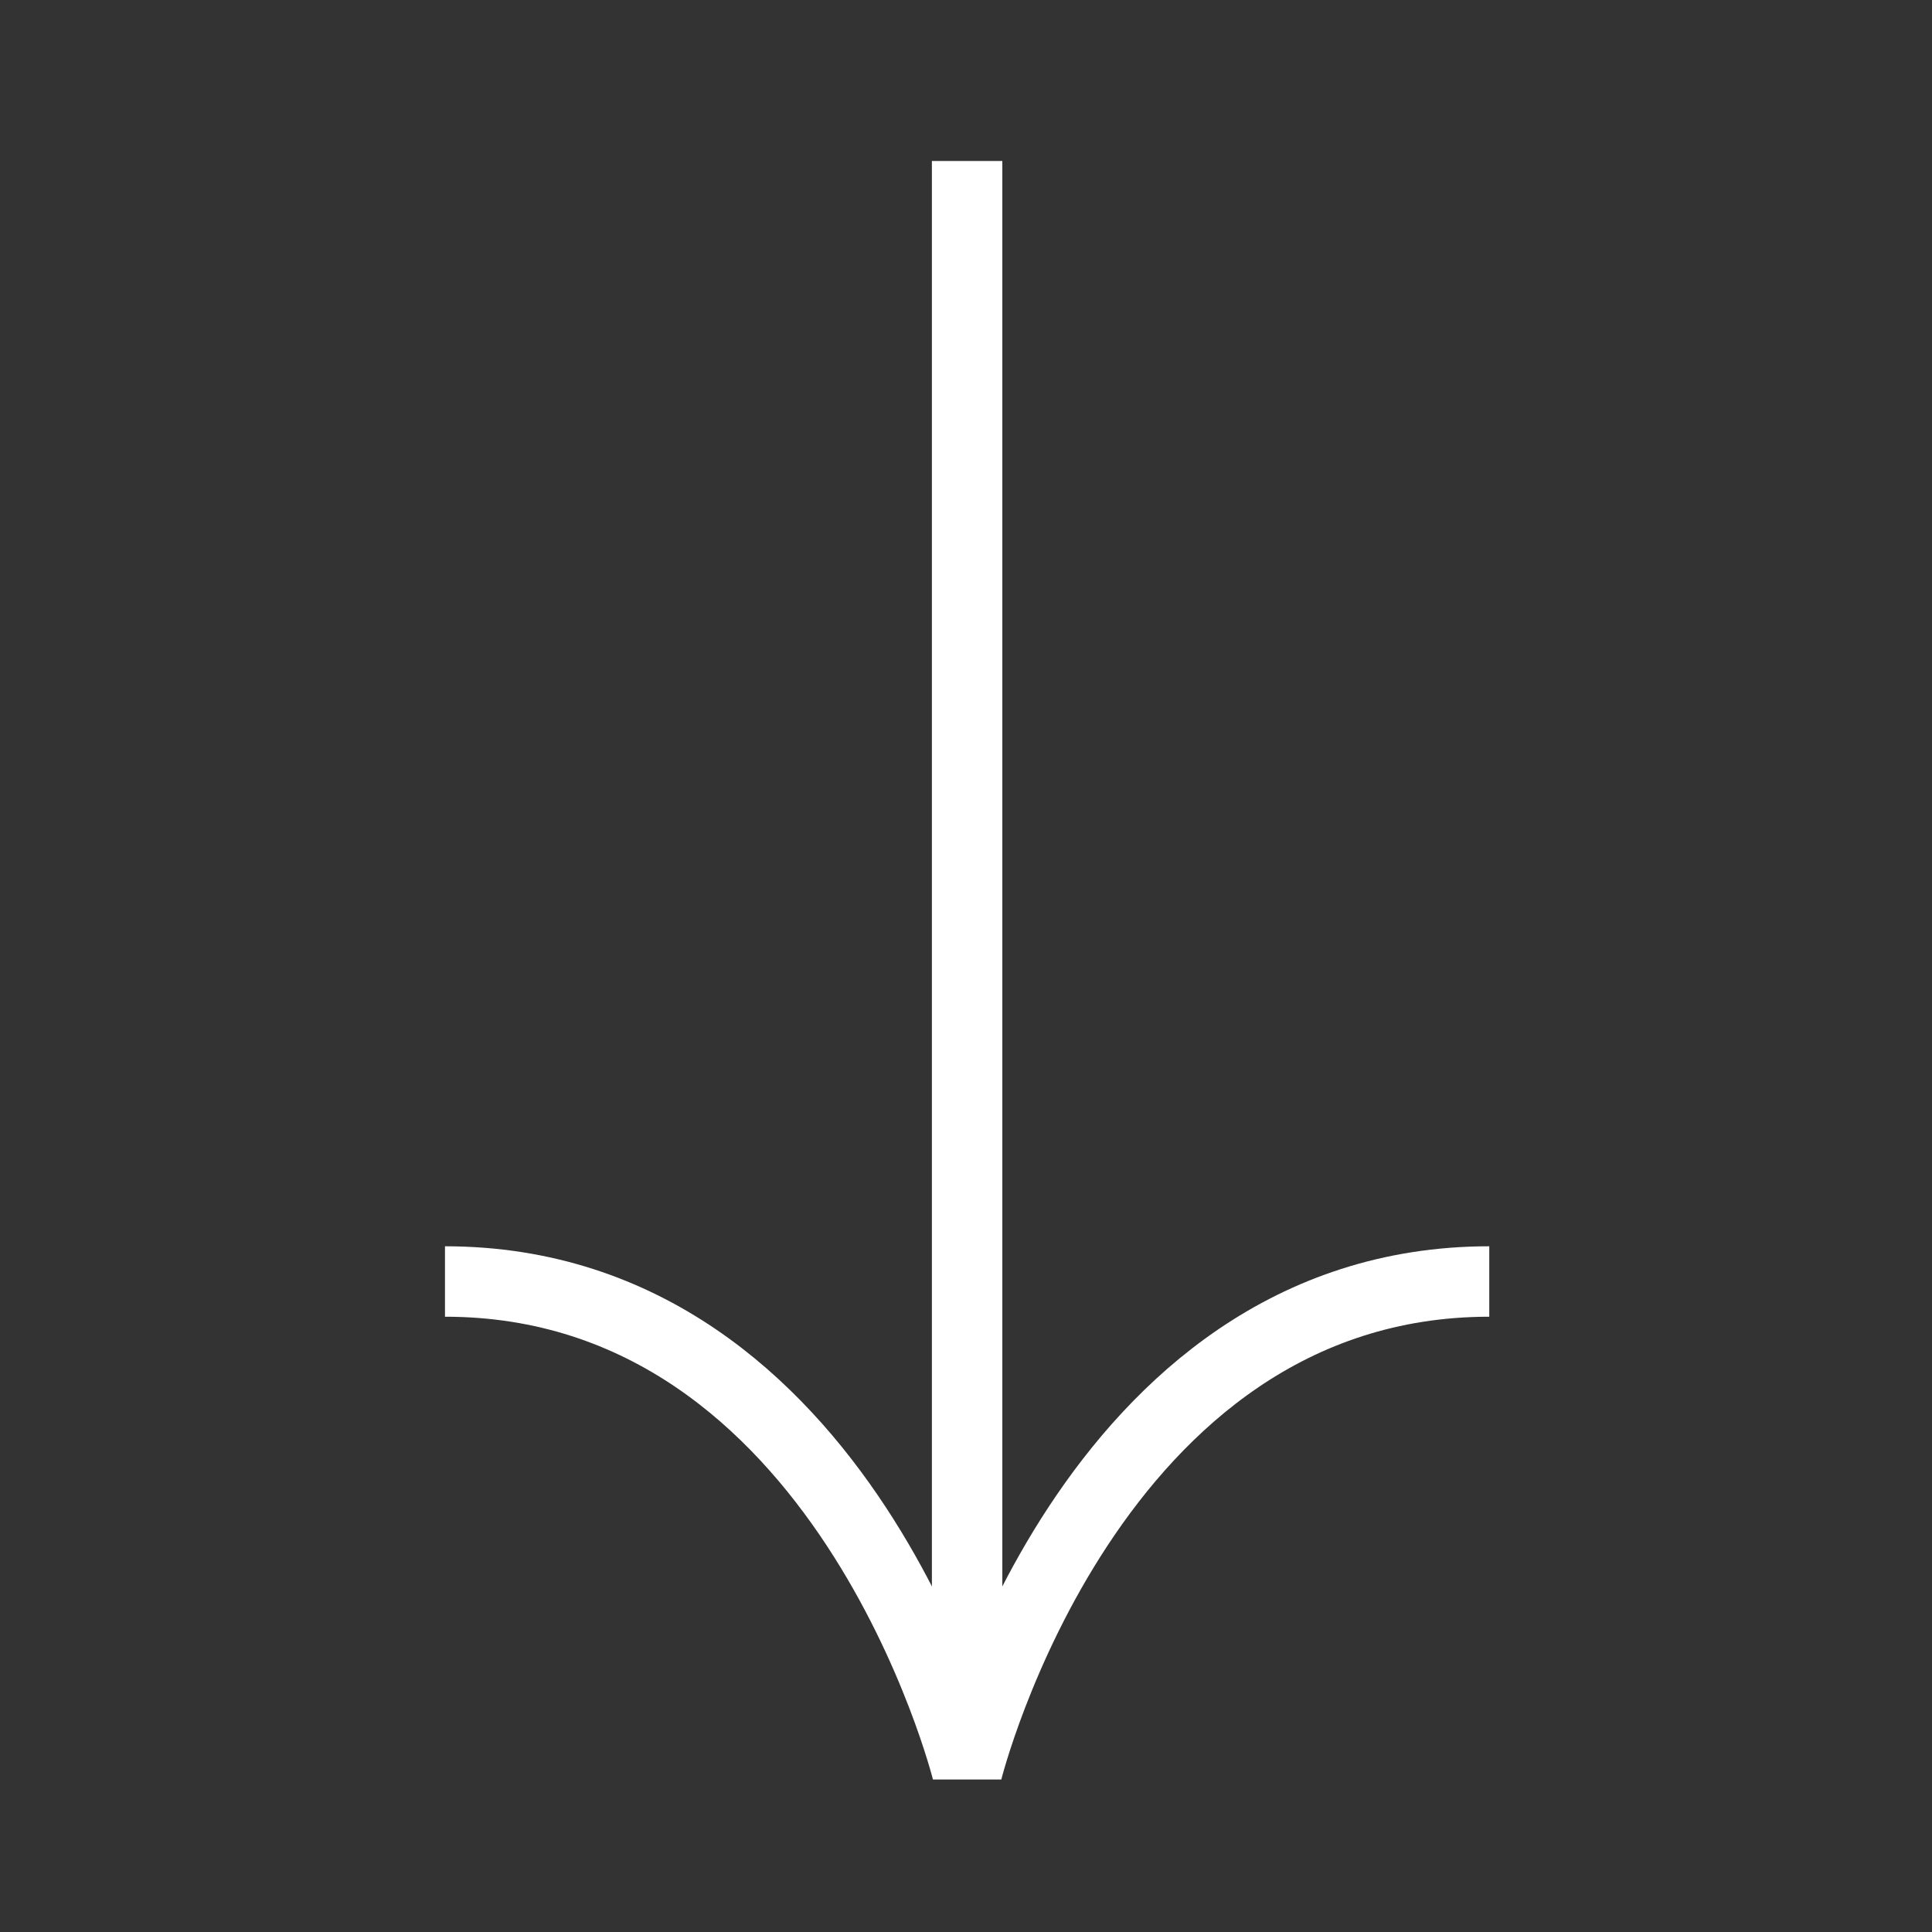<svg width="96" height="96" viewBox="0 0 96 96" fill="none" xmlns="http://www.w3.org/2000/svg">
<rect x="0" y="0" width="96" height="96" fill="#333333" stroke="none"/>
<path d="M48.055 88L48.055 8" stroke="white" stroke-width="3.5"/>
<path d="M22.111 63.677C42.002 63.677 48.056 88 48.056 88C48.056 88 54.11 63.677 74.001 63.677" stroke="white" stroke-width="3.5"/>
</svg>
